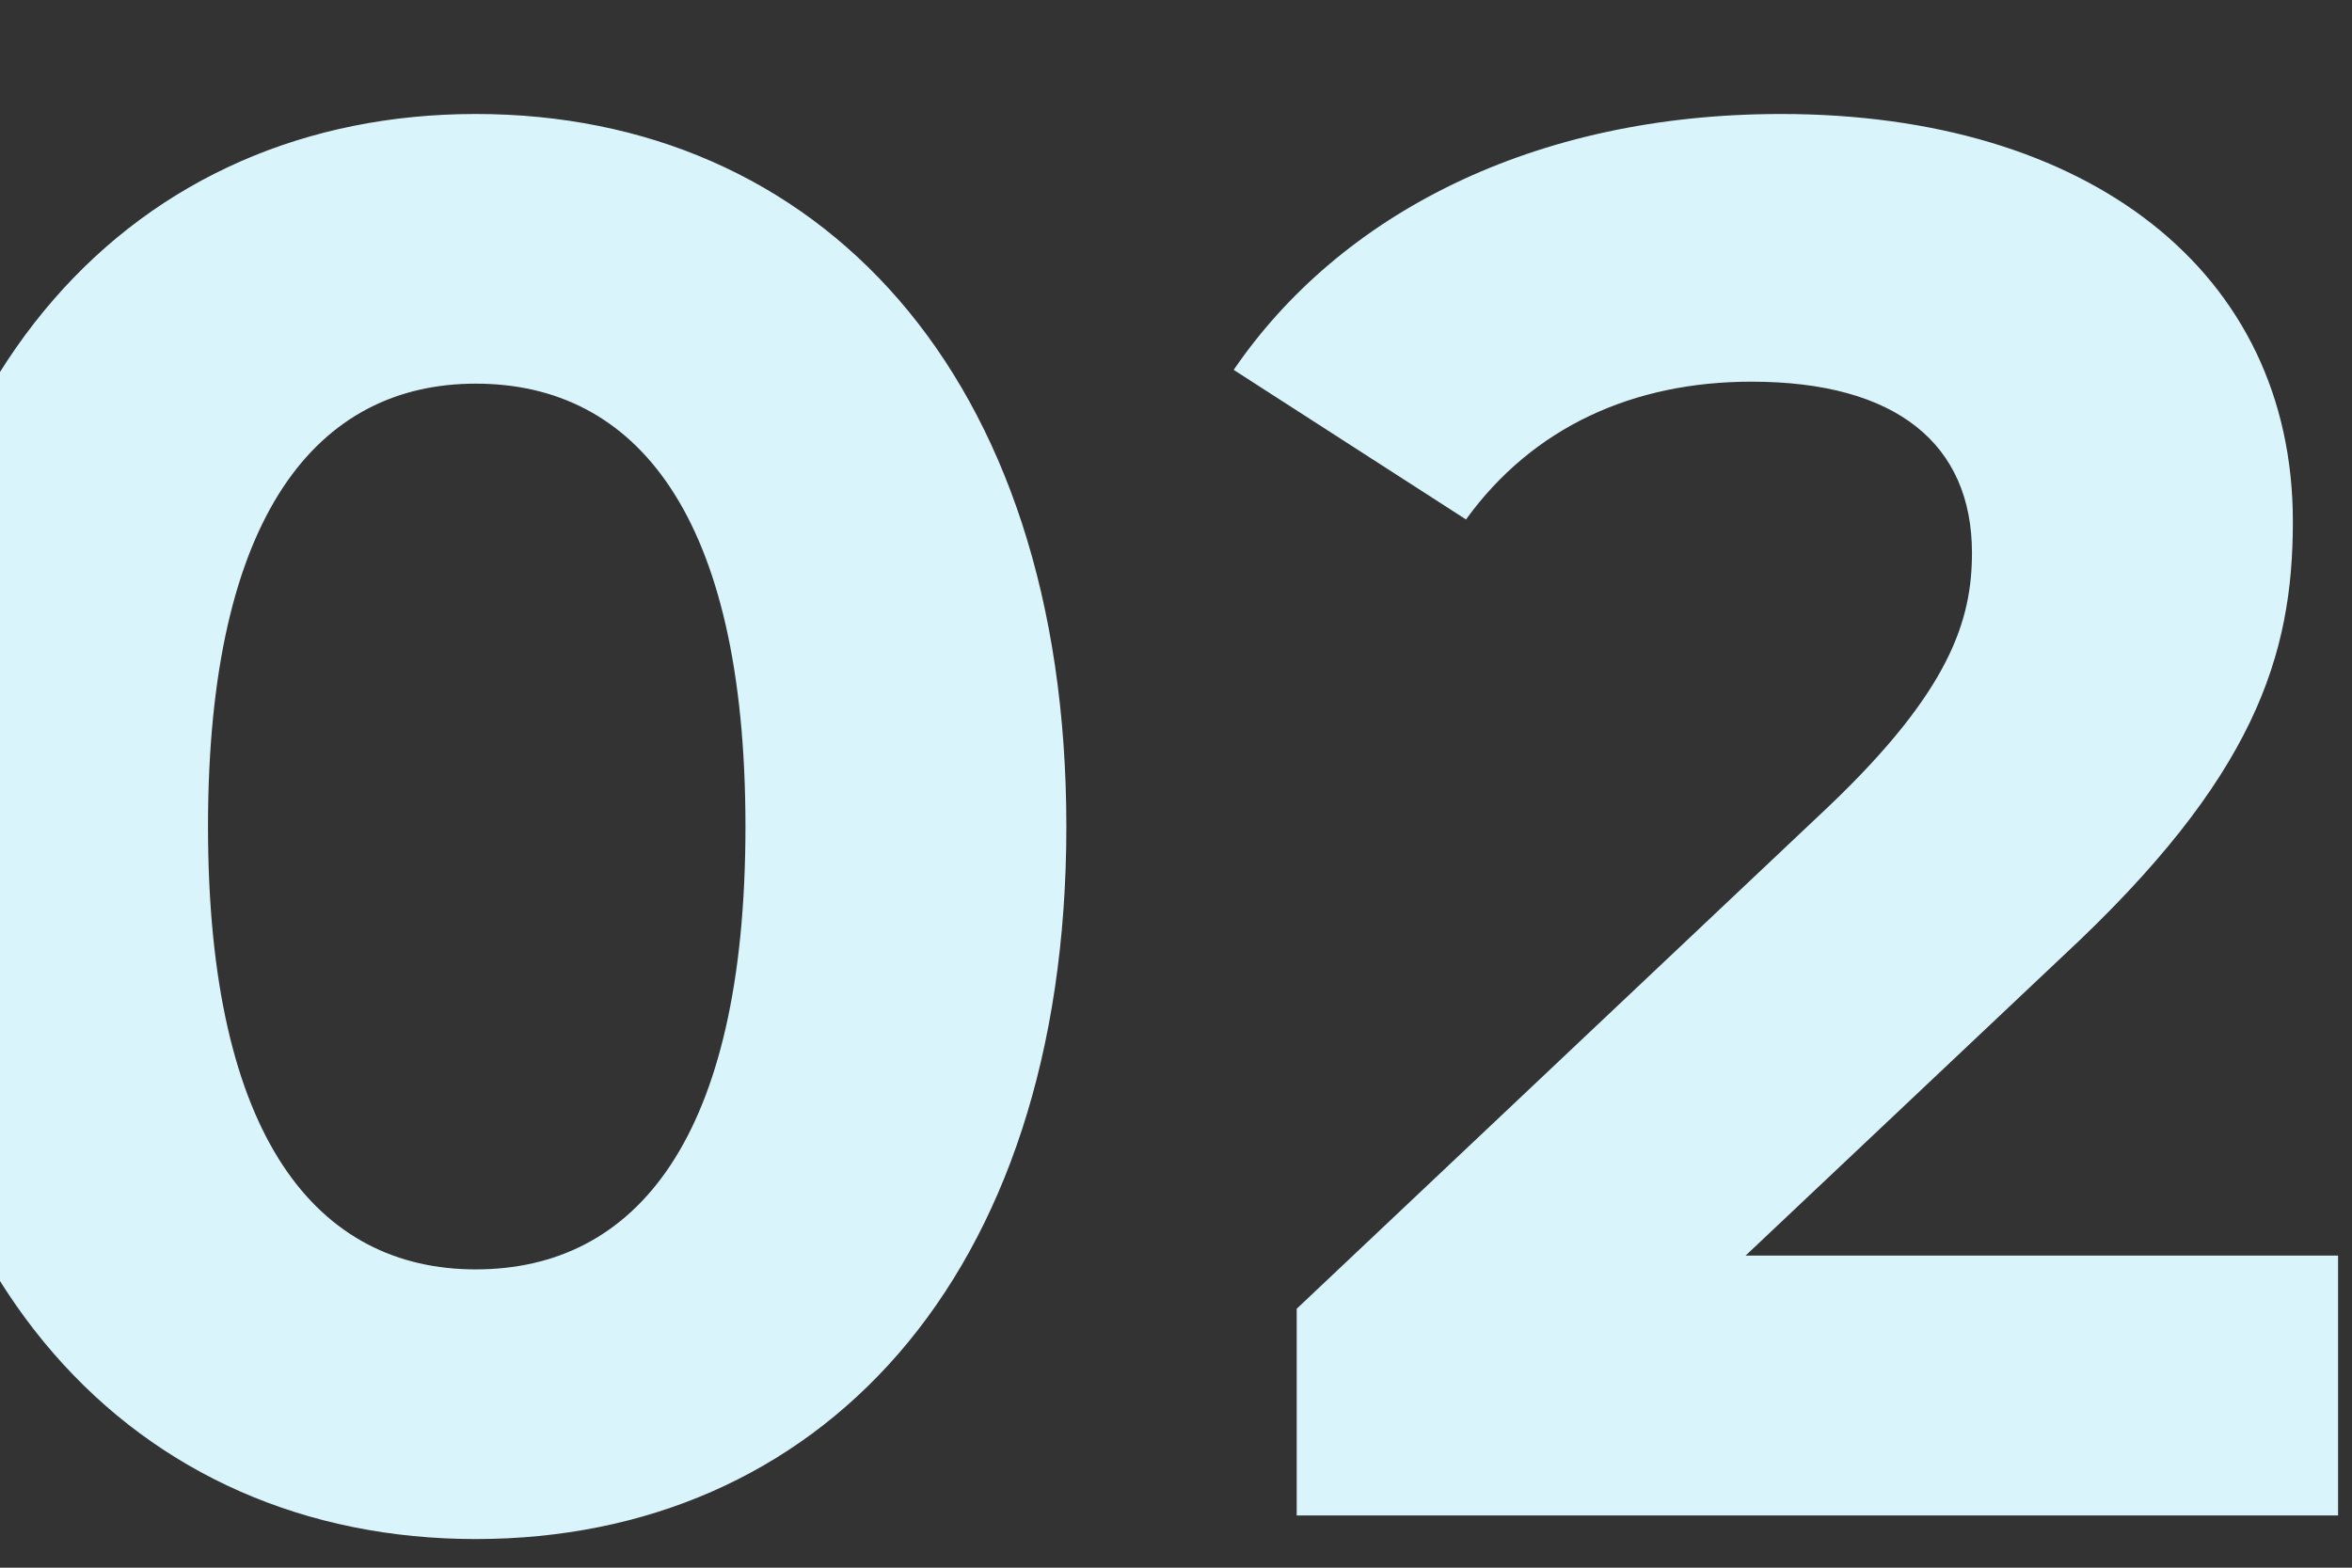 <svg xmlns="http://www.w3.org/2000/svg" xmlns:xlink="http://www.w3.org/1999/xlink" width="135" height="90" viewBox="0 0 135 90">
  <rect x="0" y="0" width="135" height="90" fill="#333333" stroke="none"/>
  <defs>
    <clipPath id="clip-path">
      <rect id="長方形_21408" data-name="長方形 21408" width="135" height="90" transform="translate(183 1565)" fill="#fff" stroke="#707070" stroke-width="1"/>
    </clipPath>
  </defs>
  <g id="num02" transform="translate(-183 -1565)" clip-path="url(#clip-path)">
    <path id="パス_128003" data-name="パス 128003" d="M38.307,1.356c19.549,0,33.9-14.8,33.9-40.906s-14.351-40.906-33.9-40.906c-19.436,0-33.9,14.8-33.9,40.906S18.871,1.356,38.307,1.356Zm0-15.481c-9.04,0-15.368-7.458-15.368-25.425s6.328-25.425,15.368-25.425c9.153,0,15.481,7.458,15.481,25.425S47.46-14.125,38.307-14.125Zm72.885-.791,18.193-17.176c11.074-10.283,13.221-17.289,13.221-24.973,0-14.351-11.752-23.391-29.38-23.391-14.238,0-25.312,5.763-31.414,14.69l13.334,8.588c3.842-5.311,9.605-7.91,16.385-7.91,8.362,0,12.656,3.616,12.656,9.831,0,3.842-1.243,7.91-8.249,14.577L85.428-11.865V0H145.2V-14.916Z" transform="translate(172 1652)" fill="#daf4fc"/>
  </g>
</svg>
